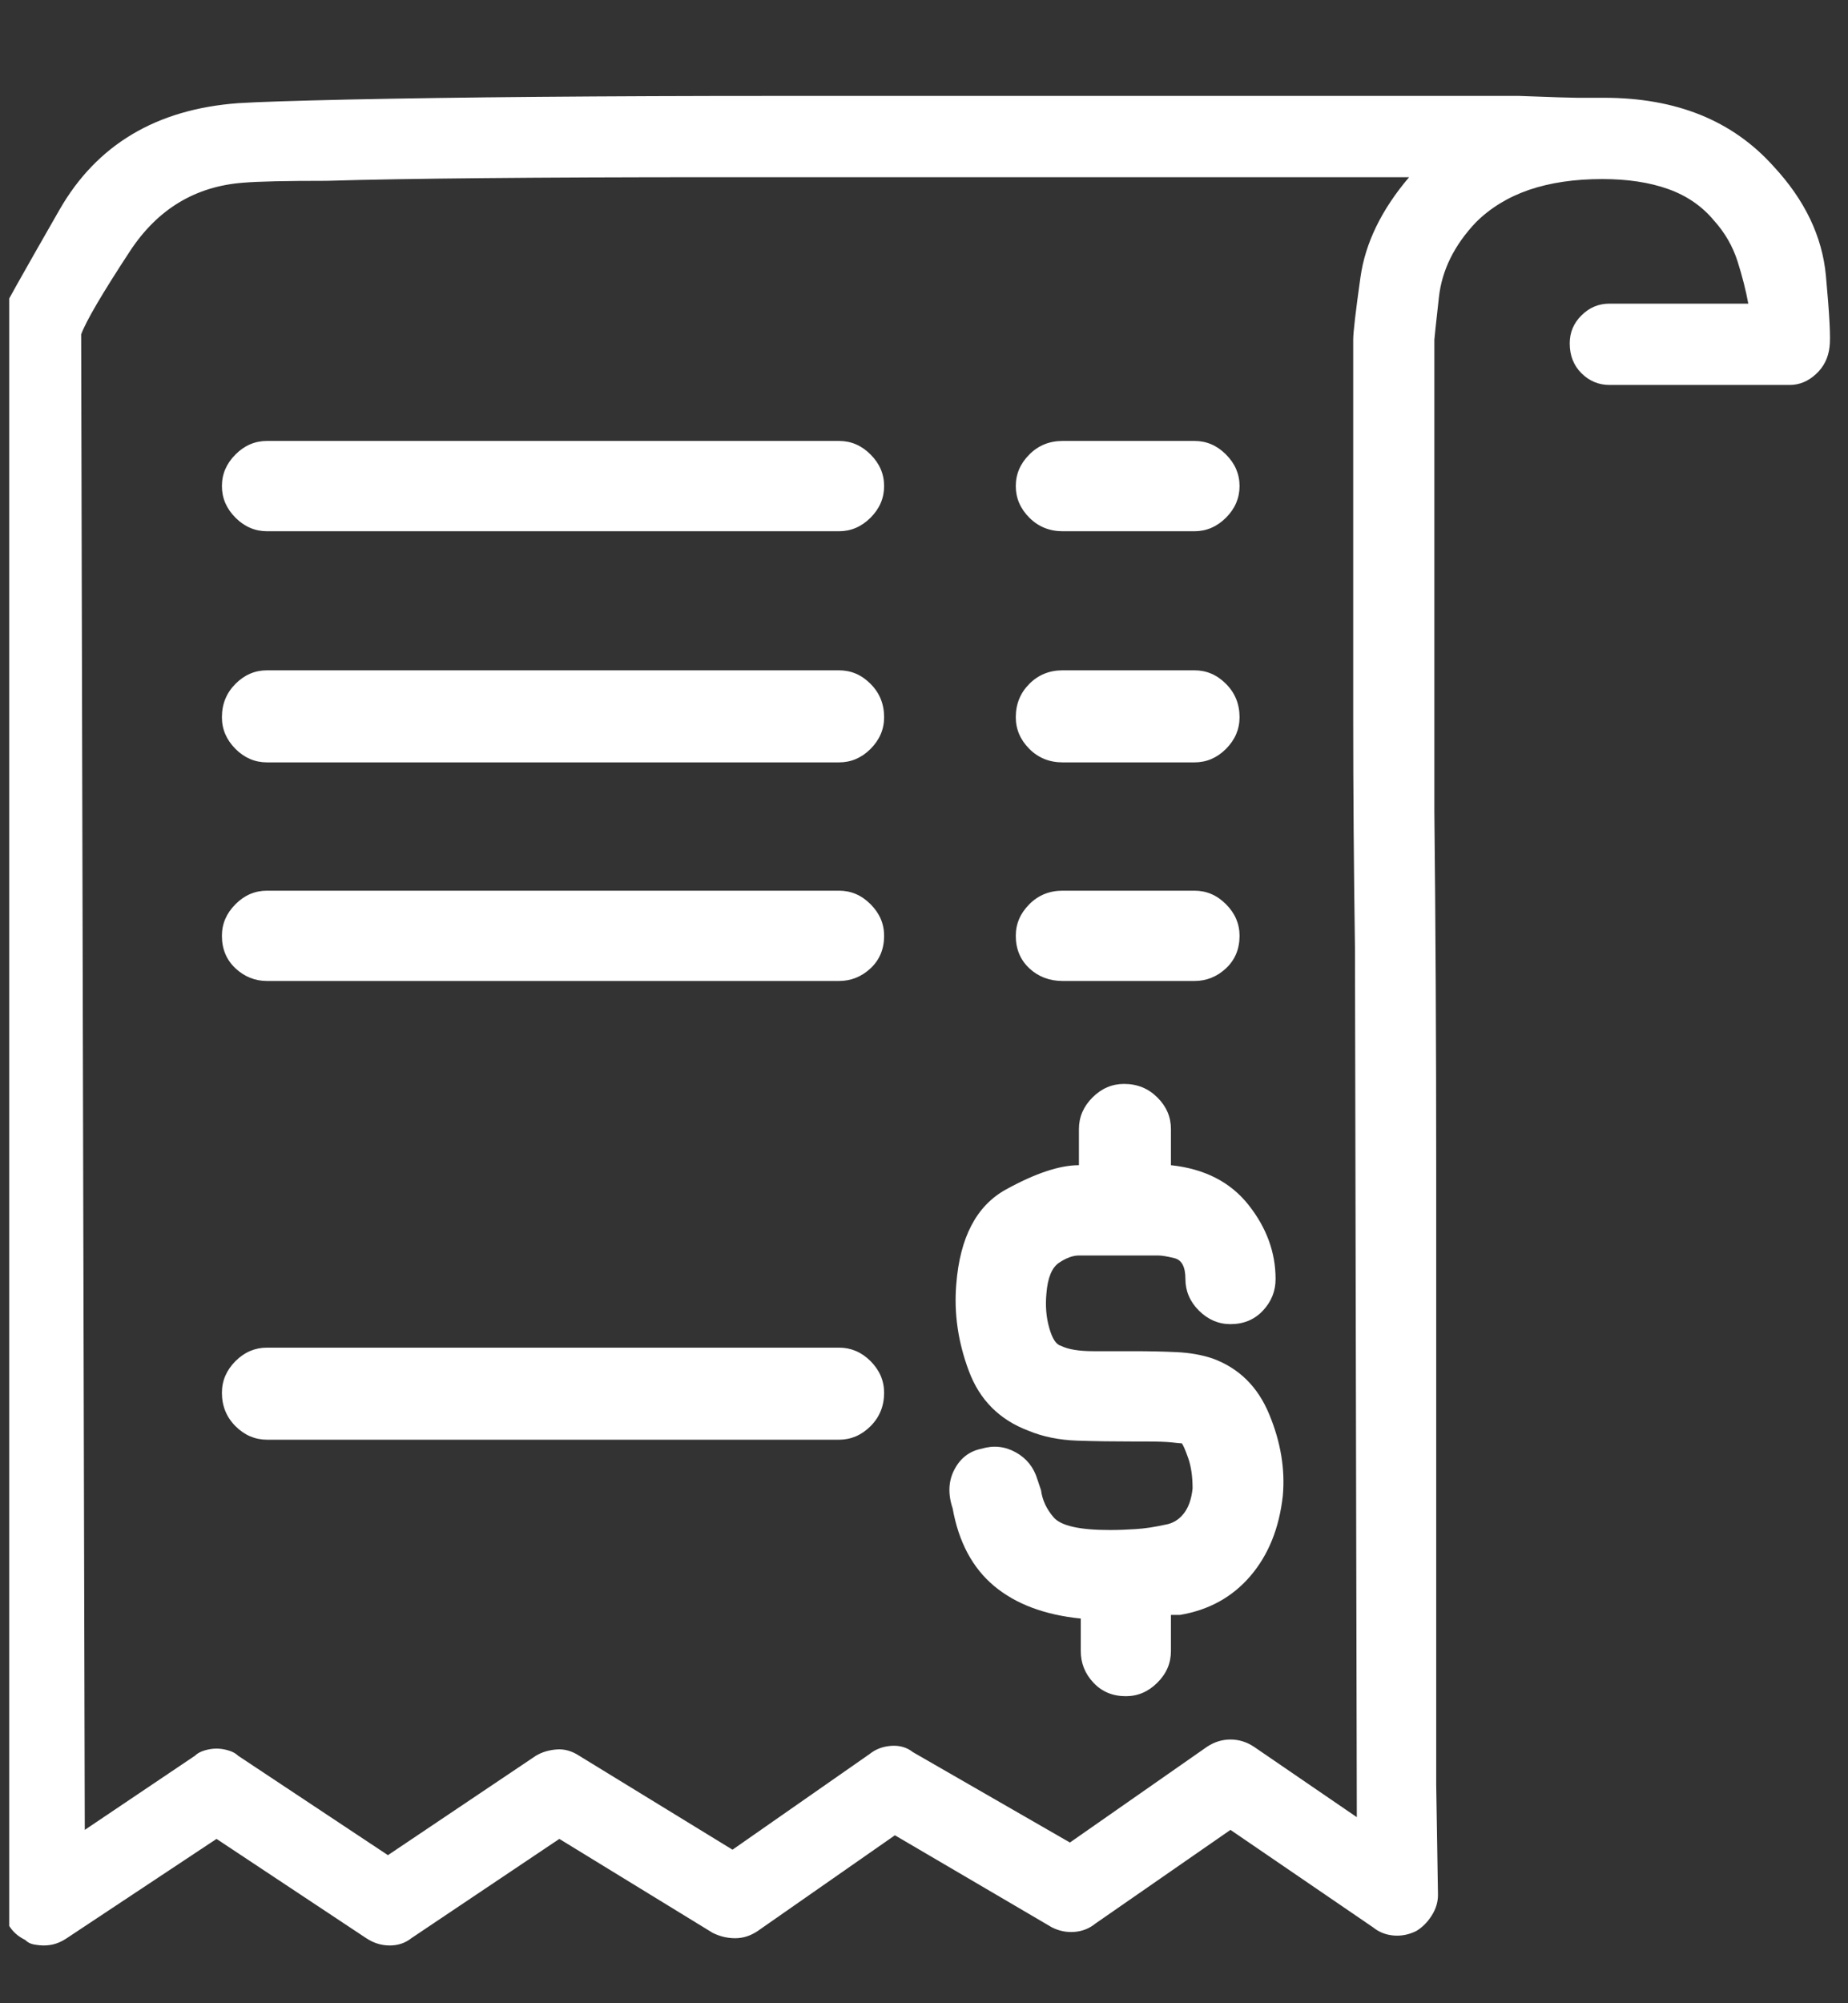 <?xml version="1.0" encoding="UTF-8"?>
<svg xmlns="http://www.w3.org/2000/svg" width="24" height="26" viewBox="0 0 24 26" fill="none">
  <rect x="0" y="0" width="24" height="26" fill="#333333" stroke="none"/>
  <g clip-path="url(#clip0_117_27)">
    <path d="M10.896 5.723H3.468C3.312 5.723 3.175 5.781 3.058 5.899C2.941 6.016 2.882 6.152 2.882 6.309C2.882 6.465 2.941 6.602 3.058 6.719C3.175 6.836 3.312 6.895 3.468 6.895H10.896C11.052 6.895 11.189 6.836 11.306 6.719C11.423 6.602 11.482 6.465 11.482 6.309C11.482 6.152 11.423 6.016 11.306 5.899C11.189 5.781 11.052 5.723 10.896 5.723ZM10.896 8.7H3.468C3.312 8.7 3.175 8.758 3.058 8.876C2.941 8.993 2.882 9.137 2.882 9.309C2.882 9.466 2.941 9.602 3.058 9.72C3.175 9.837 3.312 9.895 3.468 9.895H10.896C11.052 9.895 11.189 9.837 11.306 9.72C11.423 9.602 11.482 9.466 11.482 9.309C11.482 9.137 11.423 8.993 11.306 8.876C11.189 8.758 11.052 8.7 10.896 8.7ZM10.896 11.56H3.468C3.312 11.56 3.175 11.618 3.058 11.736C2.941 11.853 2.882 11.989 2.882 12.146C2.882 12.318 2.941 12.458 3.058 12.568C3.175 12.677 3.312 12.732 3.468 12.732H10.896C11.052 12.732 11.189 12.677 11.306 12.568C11.423 12.458 11.482 12.318 11.482 12.146C11.482 11.989 11.423 11.853 11.306 11.736C11.189 11.618 11.052 11.56 10.896 11.56ZM13.801 6.895H15.512C15.668 6.895 15.805 6.836 15.922 6.719C16.039 6.602 16.098 6.465 16.098 6.309C16.098 6.152 16.039 6.016 15.922 5.899C15.805 5.781 15.668 5.723 15.512 5.723H13.801C13.63 5.723 13.485 5.781 13.368 5.899C13.251 6.016 13.192 6.152 13.192 6.309C13.192 6.465 13.251 6.602 13.368 6.719C13.485 6.836 13.63 6.895 13.801 6.895ZM10.896 17.491H3.468C3.312 17.491 3.175 17.549 3.058 17.666C2.941 17.784 2.882 17.92 2.882 18.077C2.882 18.248 2.941 18.393 3.058 18.51C3.175 18.627 3.312 18.686 3.468 18.686H10.896C11.052 18.686 11.189 18.627 11.306 18.51C11.423 18.393 11.482 18.248 11.482 18.077C11.482 17.92 11.423 17.784 11.306 17.666C11.189 17.549 11.052 17.491 10.896 17.491ZM13.801 9.895H15.512C15.668 9.895 15.805 9.837 15.922 9.72C16.039 9.602 16.098 9.466 16.098 9.309C16.098 9.137 16.039 8.993 15.922 8.876C15.805 8.758 15.668 8.7 15.512 8.7H13.801C13.63 8.7 13.485 8.758 13.368 8.876C13.251 8.993 13.192 9.137 13.192 9.309C13.192 9.466 13.251 9.602 13.368 9.72C13.485 9.837 13.63 9.895 13.801 9.895ZM15.746 17.631C15.606 17.584 15.449 17.557 15.277 17.549C15.106 17.541 14.918 17.537 14.715 17.537C14.559 17.537 14.387 17.537 14.2 17.537C14.012 17.537 13.872 17.514 13.778 17.467C13.715 17.451 13.665 17.373 13.626 17.233C13.586 17.092 13.575 16.944 13.59 16.787C13.606 16.584 13.661 16.451 13.754 16.389C13.848 16.326 13.934 16.295 14.012 16.295H15.043C15.09 16.295 15.16 16.307 15.254 16.33C15.348 16.354 15.395 16.443 15.395 16.6C15.395 16.756 15.453 16.893 15.57 17.01C15.688 17.127 15.824 17.186 15.98 17.186C16.152 17.186 16.293 17.127 16.402 17.01C16.512 16.893 16.566 16.756 16.566 16.6C16.566 16.256 16.449 15.935 16.215 15.639C15.98 15.342 15.645 15.17 15.207 15.123V14.654C15.207 14.498 15.149 14.361 15.031 14.244C14.914 14.127 14.77 14.068 14.598 14.068C14.442 14.068 14.305 14.127 14.188 14.244C14.071 14.361 14.012 14.498 14.012 14.654V15.123C13.762 15.123 13.446 15.228 13.063 15.439C12.681 15.65 12.466 16.061 12.419 16.67C12.388 17.045 12.442 17.42 12.583 17.795C12.723 18.17 12.981 18.428 13.356 18.569C13.543 18.647 13.754 18.69 13.989 18.698C14.223 18.706 14.465 18.709 14.715 18.709H14.856C15.028 18.709 15.149 18.713 15.219 18.721C15.289 18.729 15.332 18.733 15.348 18.733C15.363 18.749 15.391 18.811 15.43 18.921C15.469 19.03 15.488 19.163 15.488 19.319C15.473 19.46 15.434 19.569 15.371 19.647C15.309 19.725 15.231 19.772 15.137 19.788C14.996 19.819 14.867 19.839 14.75 19.846C14.633 19.854 14.52 19.858 14.411 19.858C14.02 19.858 13.778 19.803 13.684 19.694C13.59 19.585 13.536 19.467 13.52 19.342L13.473 19.202C13.426 19.046 13.333 18.928 13.192 18.85C13.052 18.772 12.903 18.756 12.747 18.803C12.591 18.834 12.473 18.924 12.395 19.073C12.317 19.221 12.309 19.389 12.372 19.577C12.45 20.014 12.63 20.35 12.911 20.585C13.192 20.819 13.567 20.96 14.036 21.007V21.429C14.036 21.585 14.09 21.722 14.2 21.839C14.309 21.956 14.45 22.015 14.621 22.015C14.778 22.015 14.914 21.956 15.031 21.839C15.149 21.722 15.207 21.585 15.207 21.429V20.96C15.223 20.96 15.239 20.96 15.254 20.96C15.27 20.96 15.293 20.96 15.324 20.96C15.699 20.897 16.004 20.729 16.238 20.456C16.473 20.182 16.613 19.835 16.66 19.413C16.691 19.069 16.633 18.717 16.484 18.358C16.336 17.998 16.09 17.756 15.746 17.631ZM23.034 2.16C22.768 1.863 22.452 1.64 22.084 1.491C21.717 1.343 21.299 1.269 20.831 1.269C20.784 1.269 20.745 1.269 20.714 1.269C20.683 1.269 20.643 1.269 20.597 1.269C20.581 1.269 20.561 1.269 20.538 1.269C20.515 1.269 20.495 1.269 20.479 1.269C20.401 1.269 20.151 1.261 19.73 1.245C19.308 1.245 18.761 1.245 18.089 1.245C17.418 1.245 16.66 1.245 15.816 1.245C14.973 1.245 14.09 1.245 13.169 1.245C12.153 1.245 11.107 1.245 10.029 1.245C8.951 1.245 7.939 1.249 6.994 1.257C6.049 1.265 5.225 1.277 4.522 1.292C3.819 1.308 3.343 1.323 3.093 1.339C2.031 1.417 1.257 1.878 0.773 2.722C0.289 3.566 0.039 4.011 0.023 4.058C0.023 4.09 0.019 4.121 0.012 4.152C0.004 4.183 -0 4.215 -0 4.246L0.047 24.734C0.047 24.828 0.07 24.914 0.117 24.992C0.164 25.07 0.234 25.133 0.328 25.179C0.359 25.211 0.398 25.23 0.445 25.238C0.492 25.246 0.531 25.25 0.562 25.25C0.625 25.25 0.679 25.242 0.726 25.226C0.773 25.211 0.82 25.187 0.867 25.156L2.812 23.867L4.757 25.156C4.85 25.218 4.952 25.25 5.061 25.25C5.171 25.25 5.264 25.218 5.342 25.156L7.264 23.867L9.255 25.086C9.349 25.133 9.447 25.156 9.548 25.156C9.65 25.156 9.748 25.125 9.841 25.062L11.622 23.82L13.661 25.015C13.754 25.062 13.852 25.082 13.954 25.074C14.055 25.066 14.145 25.031 14.223 24.968L15.98 23.75L17.832 25.015C17.91 25.078 18 25.113 18.101 25.121C18.203 25.129 18.3 25.109 18.394 25.062C18.472 25.015 18.538 24.949 18.593 24.863C18.648 24.777 18.675 24.687 18.675 24.593C18.675 24.562 18.667 24.085 18.652 23.163C18.652 22.241 18.652 21.089 18.652 19.706C18.652 18.323 18.652 16.819 18.652 15.193C18.652 13.552 18.644 11.997 18.628 10.528C18.628 8.825 18.628 7.383 18.628 6.203C18.628 5.023 18.628 4.426 18.628 4.41C18.628 4.394 18.648 4.211 18.687 3.859C18.726 3.507 18.886 3.183 19.167 2.886C19.355 2.699 19.585 2.558 19.858 2.464C20.132 2.371 20.448 2.324 20.808 2.324C21.136 2.324 21.421 2.367 21.663 2.453C21.905 2.539 22.104 2.675 22.26 2.863C22.401 3.019 22.502 3.195 22.565 3.39C22.627 3.586 22.674 3.769 22.705 3.941H20.901C20.761 3.941 20.64 3.992 20.538 4.094C20.436 4.195 20.386 4.316 20.386 4.457C20.386 4.613 20.436 4.742 20.538 4.844C20.64 4.945 20.761 4.996 20.901 4.996H23.244C23.369 4.996 23.483 4.949 23.584 4.855C23.686 4.762 23.744 4.644 23.76 4.504C23.776 4.394 23.76 4.086 23.713 3.578C23.666 3.07 23.44 2.597 23.034 2.16ZM17.597 12.31L17.621 23.585L16.285 22.671C16.191 22.609 16.09 22.577 15.98 22.577C15.871 22.577 15.77 22.609 15.676 22.671L13.895 23.914L11.856 22.741C11.778 22.679 11.685 22.652 11.575 22.659C11.466 22.667 11.372 22.702 11.294 22.765L9.513 24.007L7.522 22.788C7.428 22.726 7.33 22.698 7.229 22.706C7.127 22.714 7.037 22.741 6.959 22.788L5.038 24.078L3.093 22.788C3.062 22.757 3.019 22.734 2.964 22.718C2.909 22.702 2.859 22.695 2.812 22.695C2.765 22.695 2.714 22.702 2.659 22.718C2.605 22.734 2.562 22.757 2.531 22.788L1.101 23.75L1.054 4.34C1.117 4.168 1.328 3.808 1.687 3.261C2.046 2.714 2.538 2.417 3.163 2.371C3.351 2.355 3.71 2.347 4.241 2.347C4.757 2.331 5.436 2.32 6.28 2.312C7.123 2.304 8.123 2.3 9.279 2.3C10.419 2.3 11.716 2.3 13.169 2.3C14.137 2.3 15.063 2.3 15.945 2.3C16.828 2.3 17.613 2.3 18.3 2.3C17.941 2.722 17.73 3.156 17.668 3.601C17.605 4.047 17.574 4.316 17.574 4.41C17.574 4.426 17.574 4.644 17.574 5.066C17.574 5.504 17.574 6.082 17.574 6.801C17.574 7.52 17.574 8.356 17.574 9.309C17.574 10.263 17.582 11.263 17.597 12.31ZM13.801 12.732H15.512C15.668 12.732 15.805 12.677 15.922 12.568C16.039 12.458 16.098 12.318 16.098 12.146C16.098 11.989 16.039 11.853 15.922 11.736C15.805 11.618 15.668 11.56 15.512 11.56H13.801C13.63 11.56 13.485 11.618 13.368 11.736C13.251 11.853 13.192 11.989 13.192 12.146C13.192 12.318 13.251 12.458 13.368 12.568C13.485 12.677 13.63 12.732 13.801 12.732Z" fill="white"></path>
  </g>
  <defs>
    <clipPath id="clip0_117_27">
      <rect width="23.76" height="25" fill="white" transform="matrix(1 0 0 -1 0.12 25.5)"></rect>
    </clipPath>
  </defs>
</svg>
